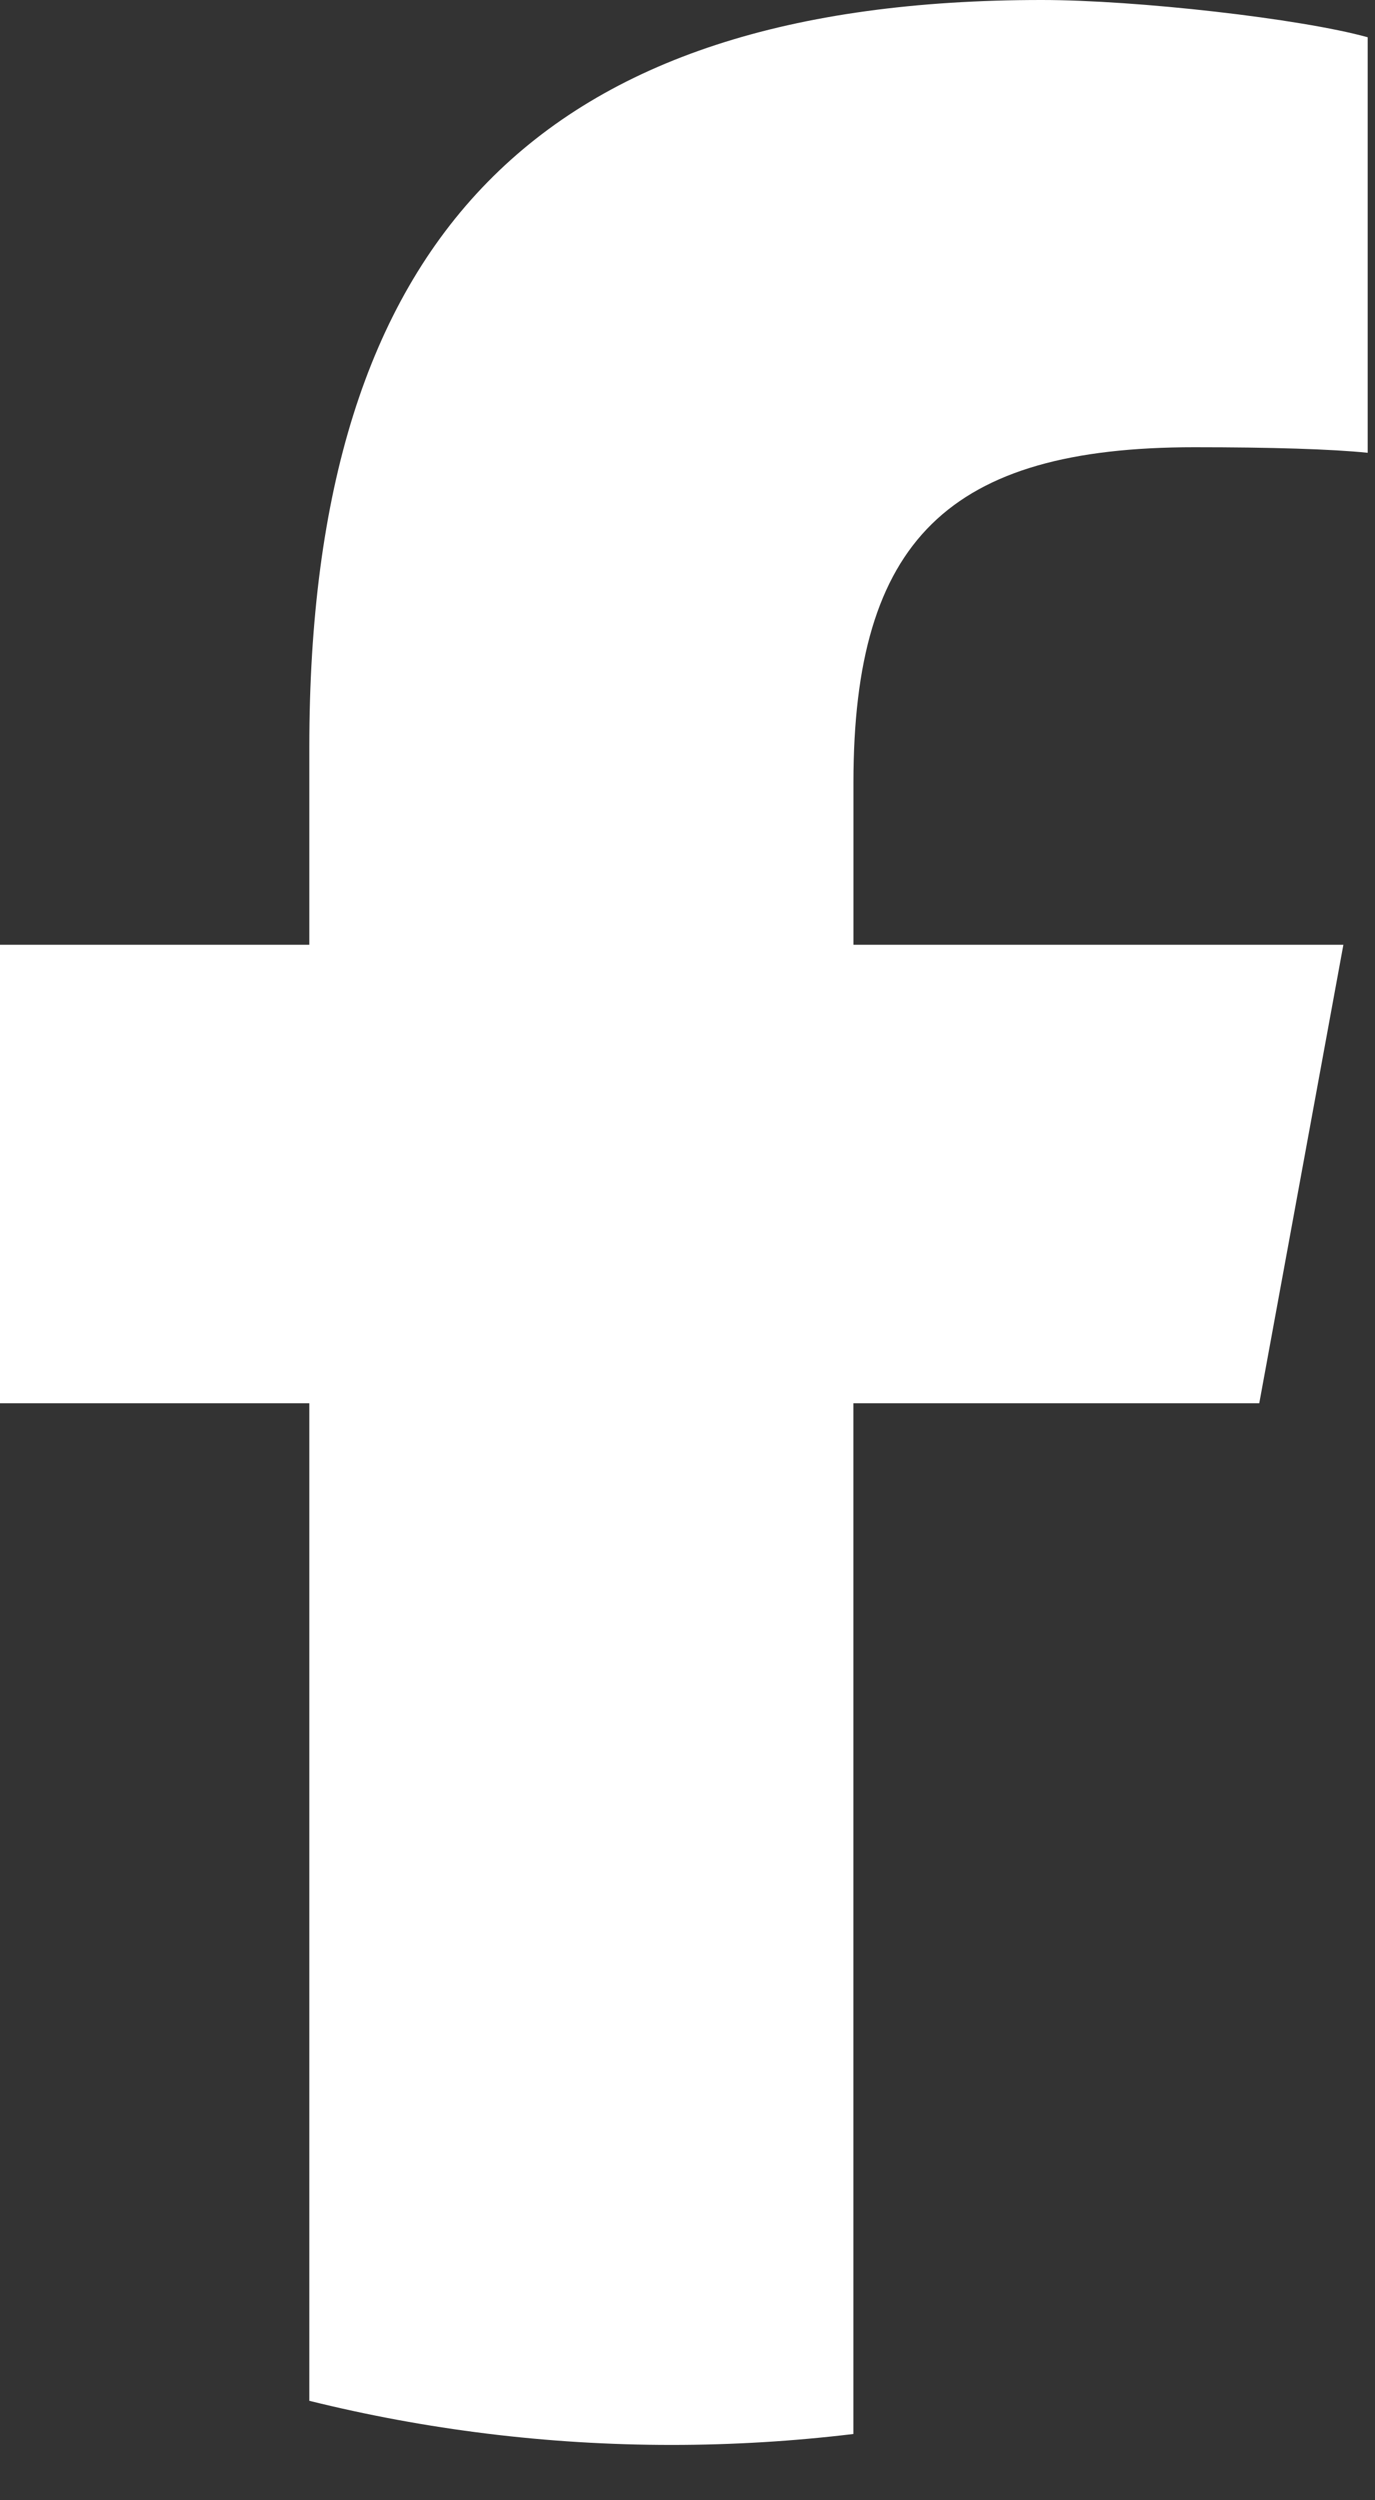 <?xml version="1.0" encoding="utf-8"?>
<svg xmlns="http://www.w3.org/2000/svg" fill="none" height="100%" overflow="visible" preserveAspectRatio="none" style="display: block;" viewBox="0 0 22 40" width="100%">
<rect x="0" y="0" width="22" height="40" fill="#333333" stroke="none"/>
<path d="M20.148 22.45L21.494 15.115H13.655V12.521C13.655 8.646 15.176 7.155 19.111 7.155C20.333 7.155 21.317 7.185 21.883 7.244V0.596C20.81 0.298 18.186 0 16.666 0C8.646 0 4.949 3.786 4.949 11.955V15.115H0V22.45H4.949V38.409C6.805 38.869 8.748 39.115 10.746 39.115C11.73 39.115 12.701 39.055 13.654 38.94V22.45H20.147H20.148Z" fill="white" id="d"/>
</svg>